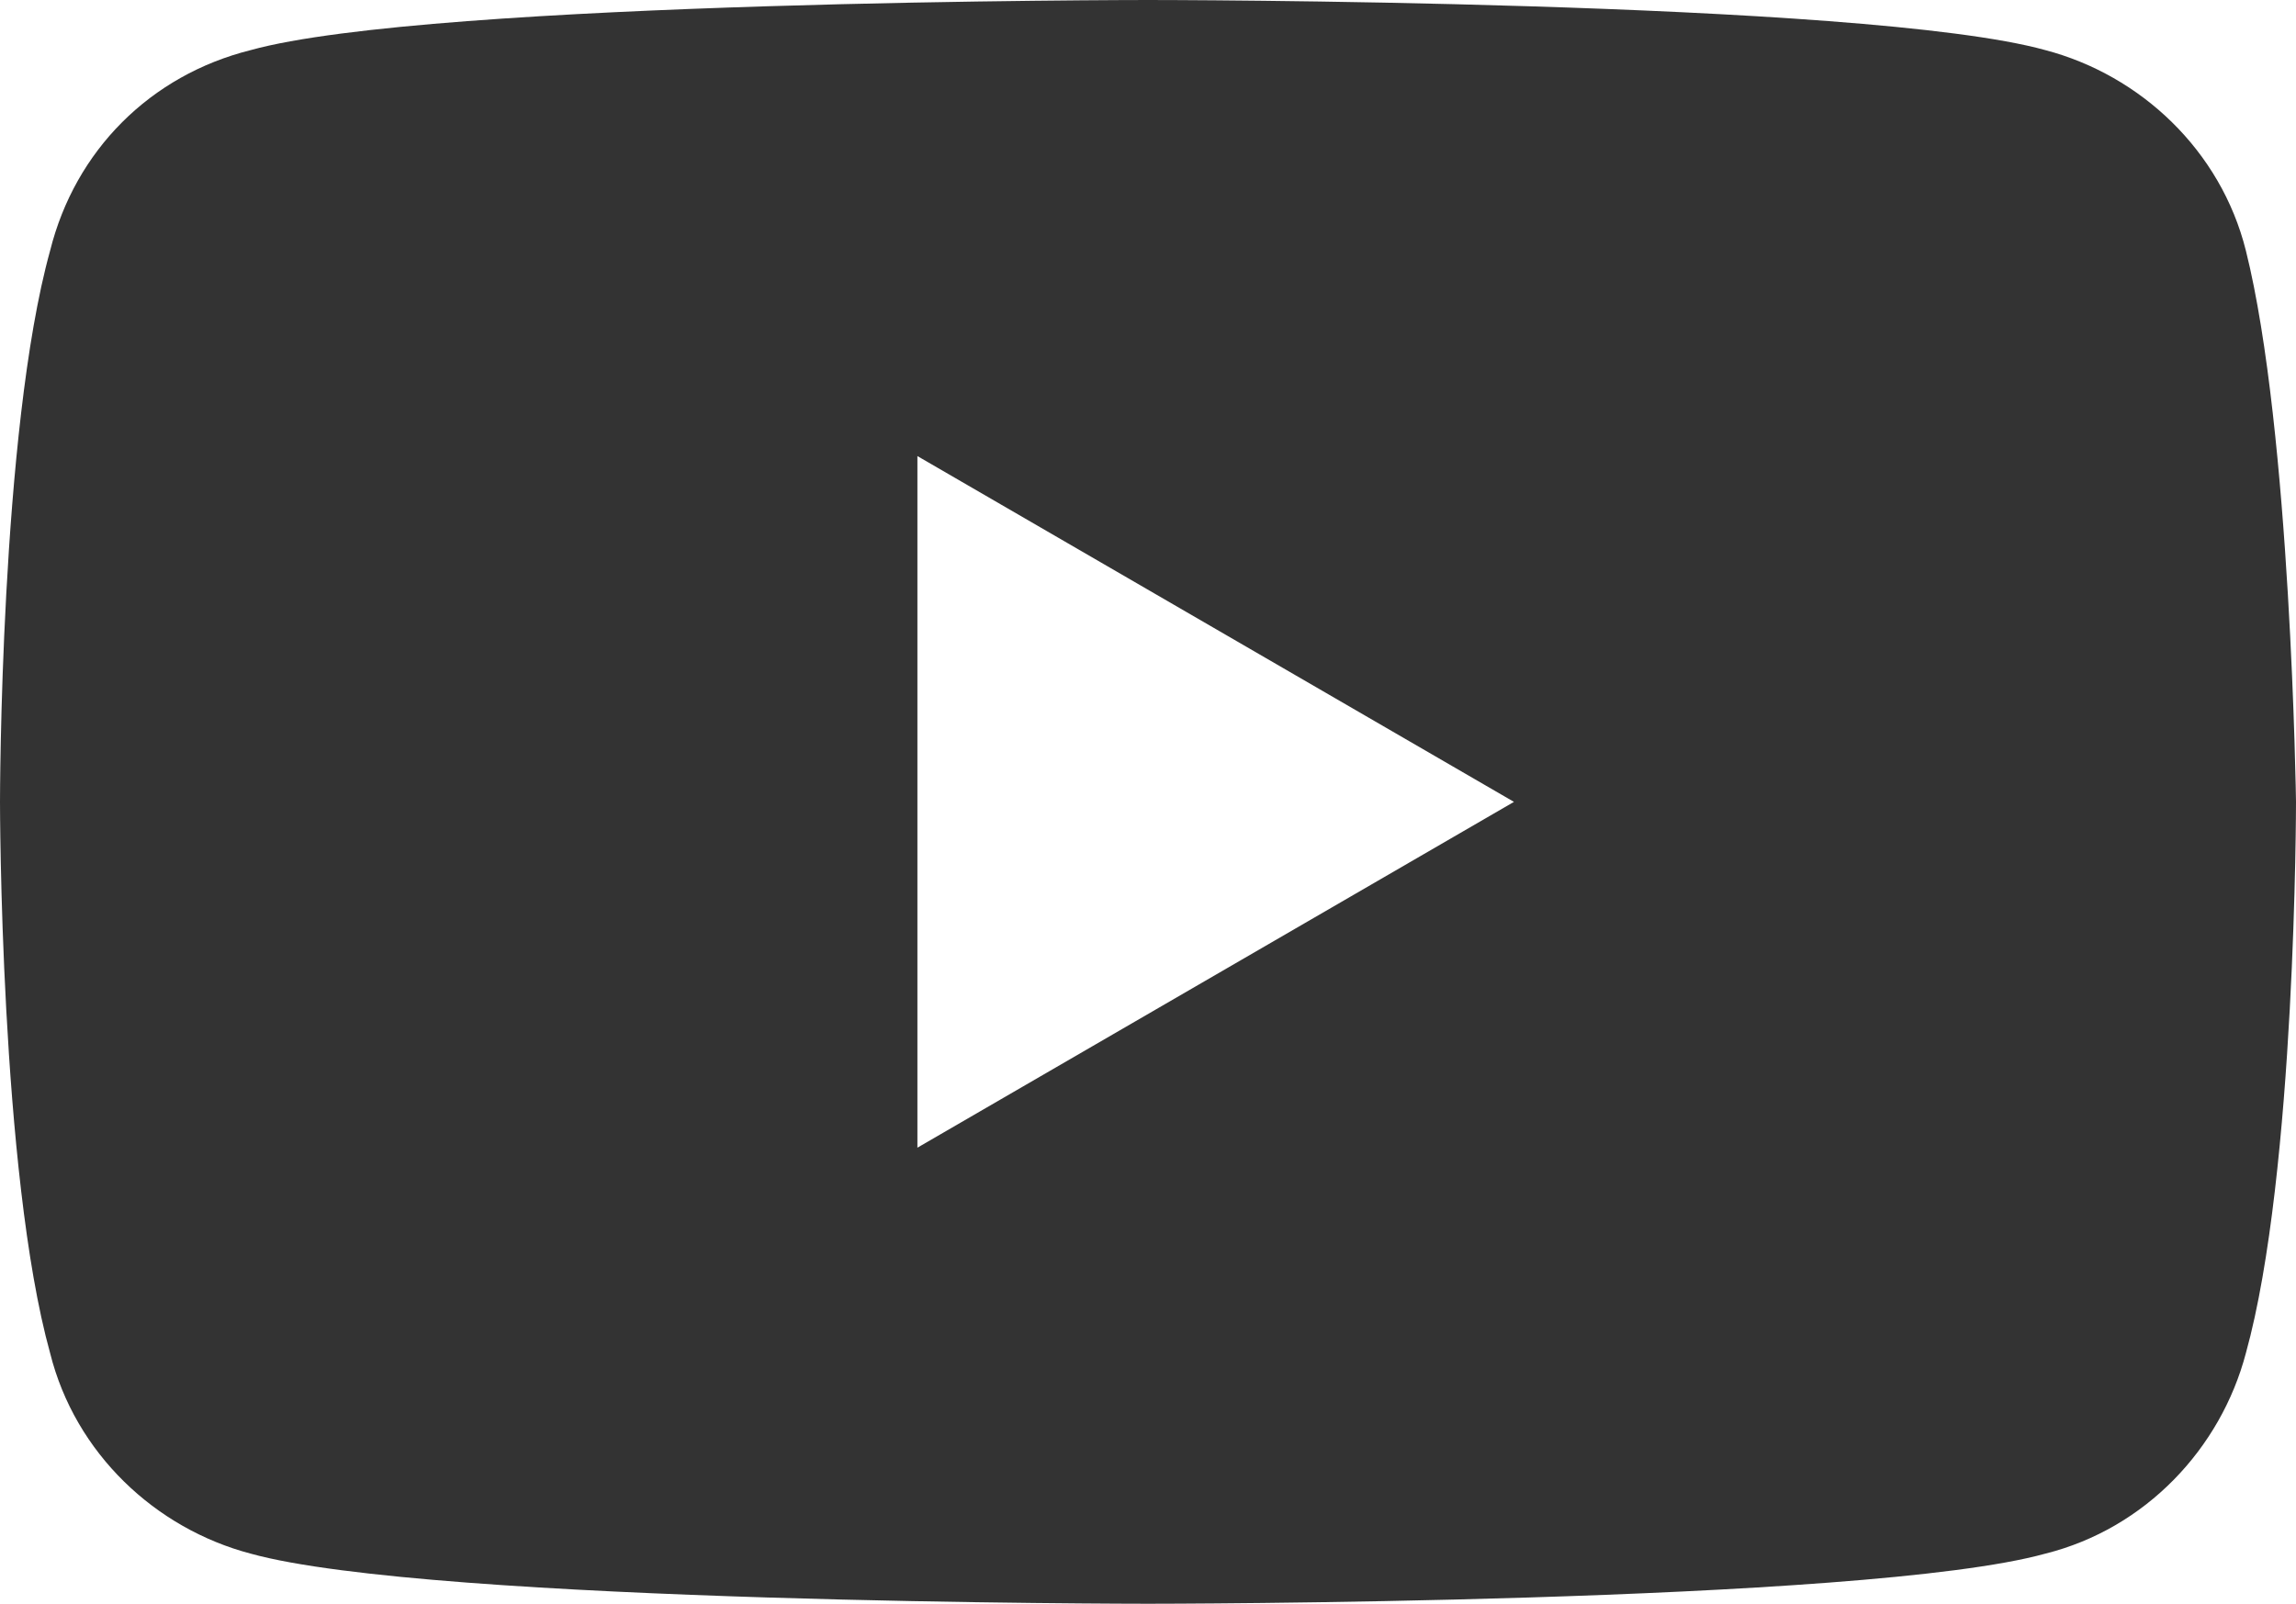 <?xml version="1.0" encoding="utf-8"?>
<svg viewBox="0 0 22.9 16" style="enable-background:new 0 0 48 34" xmlns="http://www.w3.org/2000/svg">
  <path d="M 22.4 2.5 C 22.15 1.5 21.35 0.75 20.4 0.5 C 18.6 0 11.45 0 11.45 0 C 11.45 0 4.3 0 2.5 0.5 C 1.5 0.75 0.75 1.5 0.5 2.5 C 0 4.3 0 8 0 8 C 0 8 0 11.7 0.5 13.5 C 0.75 14.5 1.55 15.25 2.5 15.5 C 4.3 16 11.45 16 11.45 16 C 11.45 16 18.6 16 20.4 15.5 C 21.4 15.25 22.15 14.45 22.4 13.5 C 22.9 11.7 22.9 8 22.9 8 C 22.9 8 22.85 4.3 22.4 2.5 Z M 9.15 11.45 L 9.15 4.55 L 15.1 8 L 9.15 11.45 Z" style="fill: rgb(51, 51, 51);" transform="matrix(1, 0, 0, 1, 0, 0)"/>
</svg>